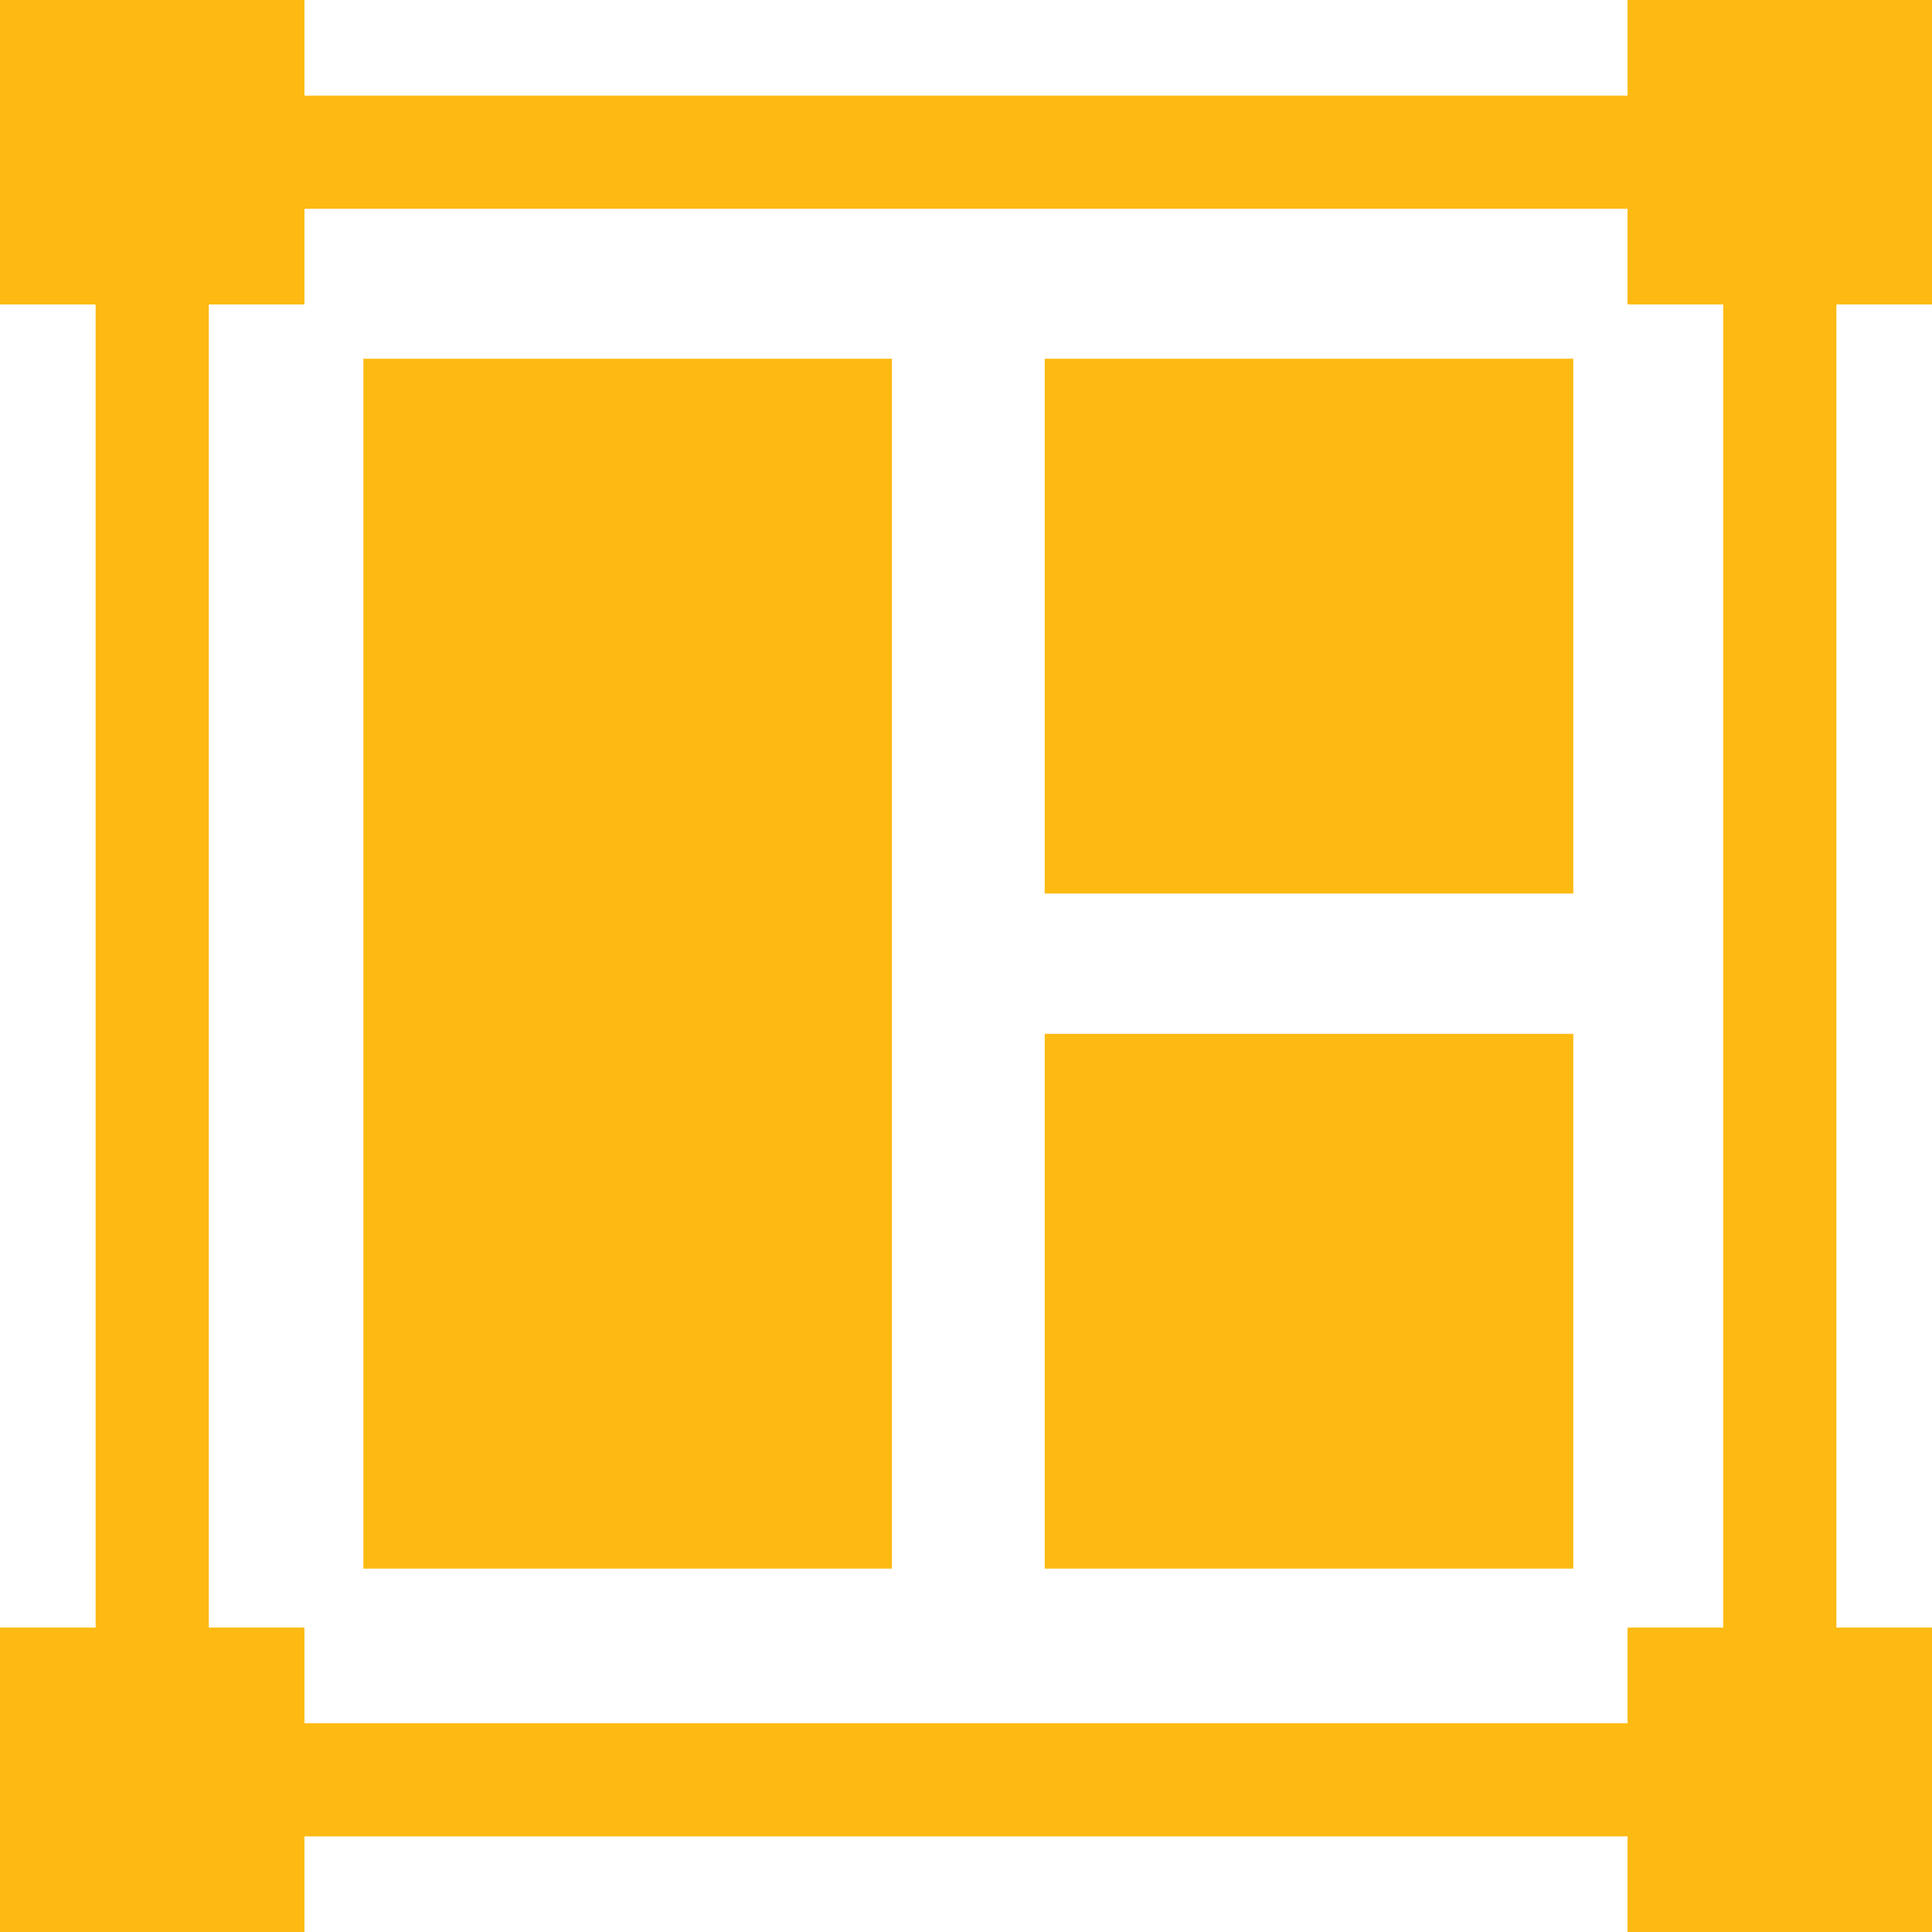 <svg xmlns="http://www.w3.org/2000/svg" version="1.1" xmlns:xlink="http://www.w3.org/1999/xlink" width="512" height="512" x="0" y="0" viewBox="0 0 512.019 512.019" style="enable-background:new 0 0 512 512" xml:space="preserve"><g><path d="M96.3 95.069h140.08v320.649H96.3zM276.87 95.069h140.08v141.732H276.87zM276.87 273.986h140.08v141.732H276.87z" fill="#fdba13" opacity="1" data-original="#000000"></path><path d="M512.019 80.684V0h-80.684v25.342H80.684V0H0v80.684h25.342v350.651H0v80.684h80.684v-25.342h350.651v25.342h80.684v-80.684h-25.342V80.684zm-55.342 350.651h-25.342v25.342H80.684v-25.342H55.342V80.684h25.342V55.342h350.651v25.342h25.342z" fill="#fdba13" opacity="1" data-original="#000000"></path></g></svg>